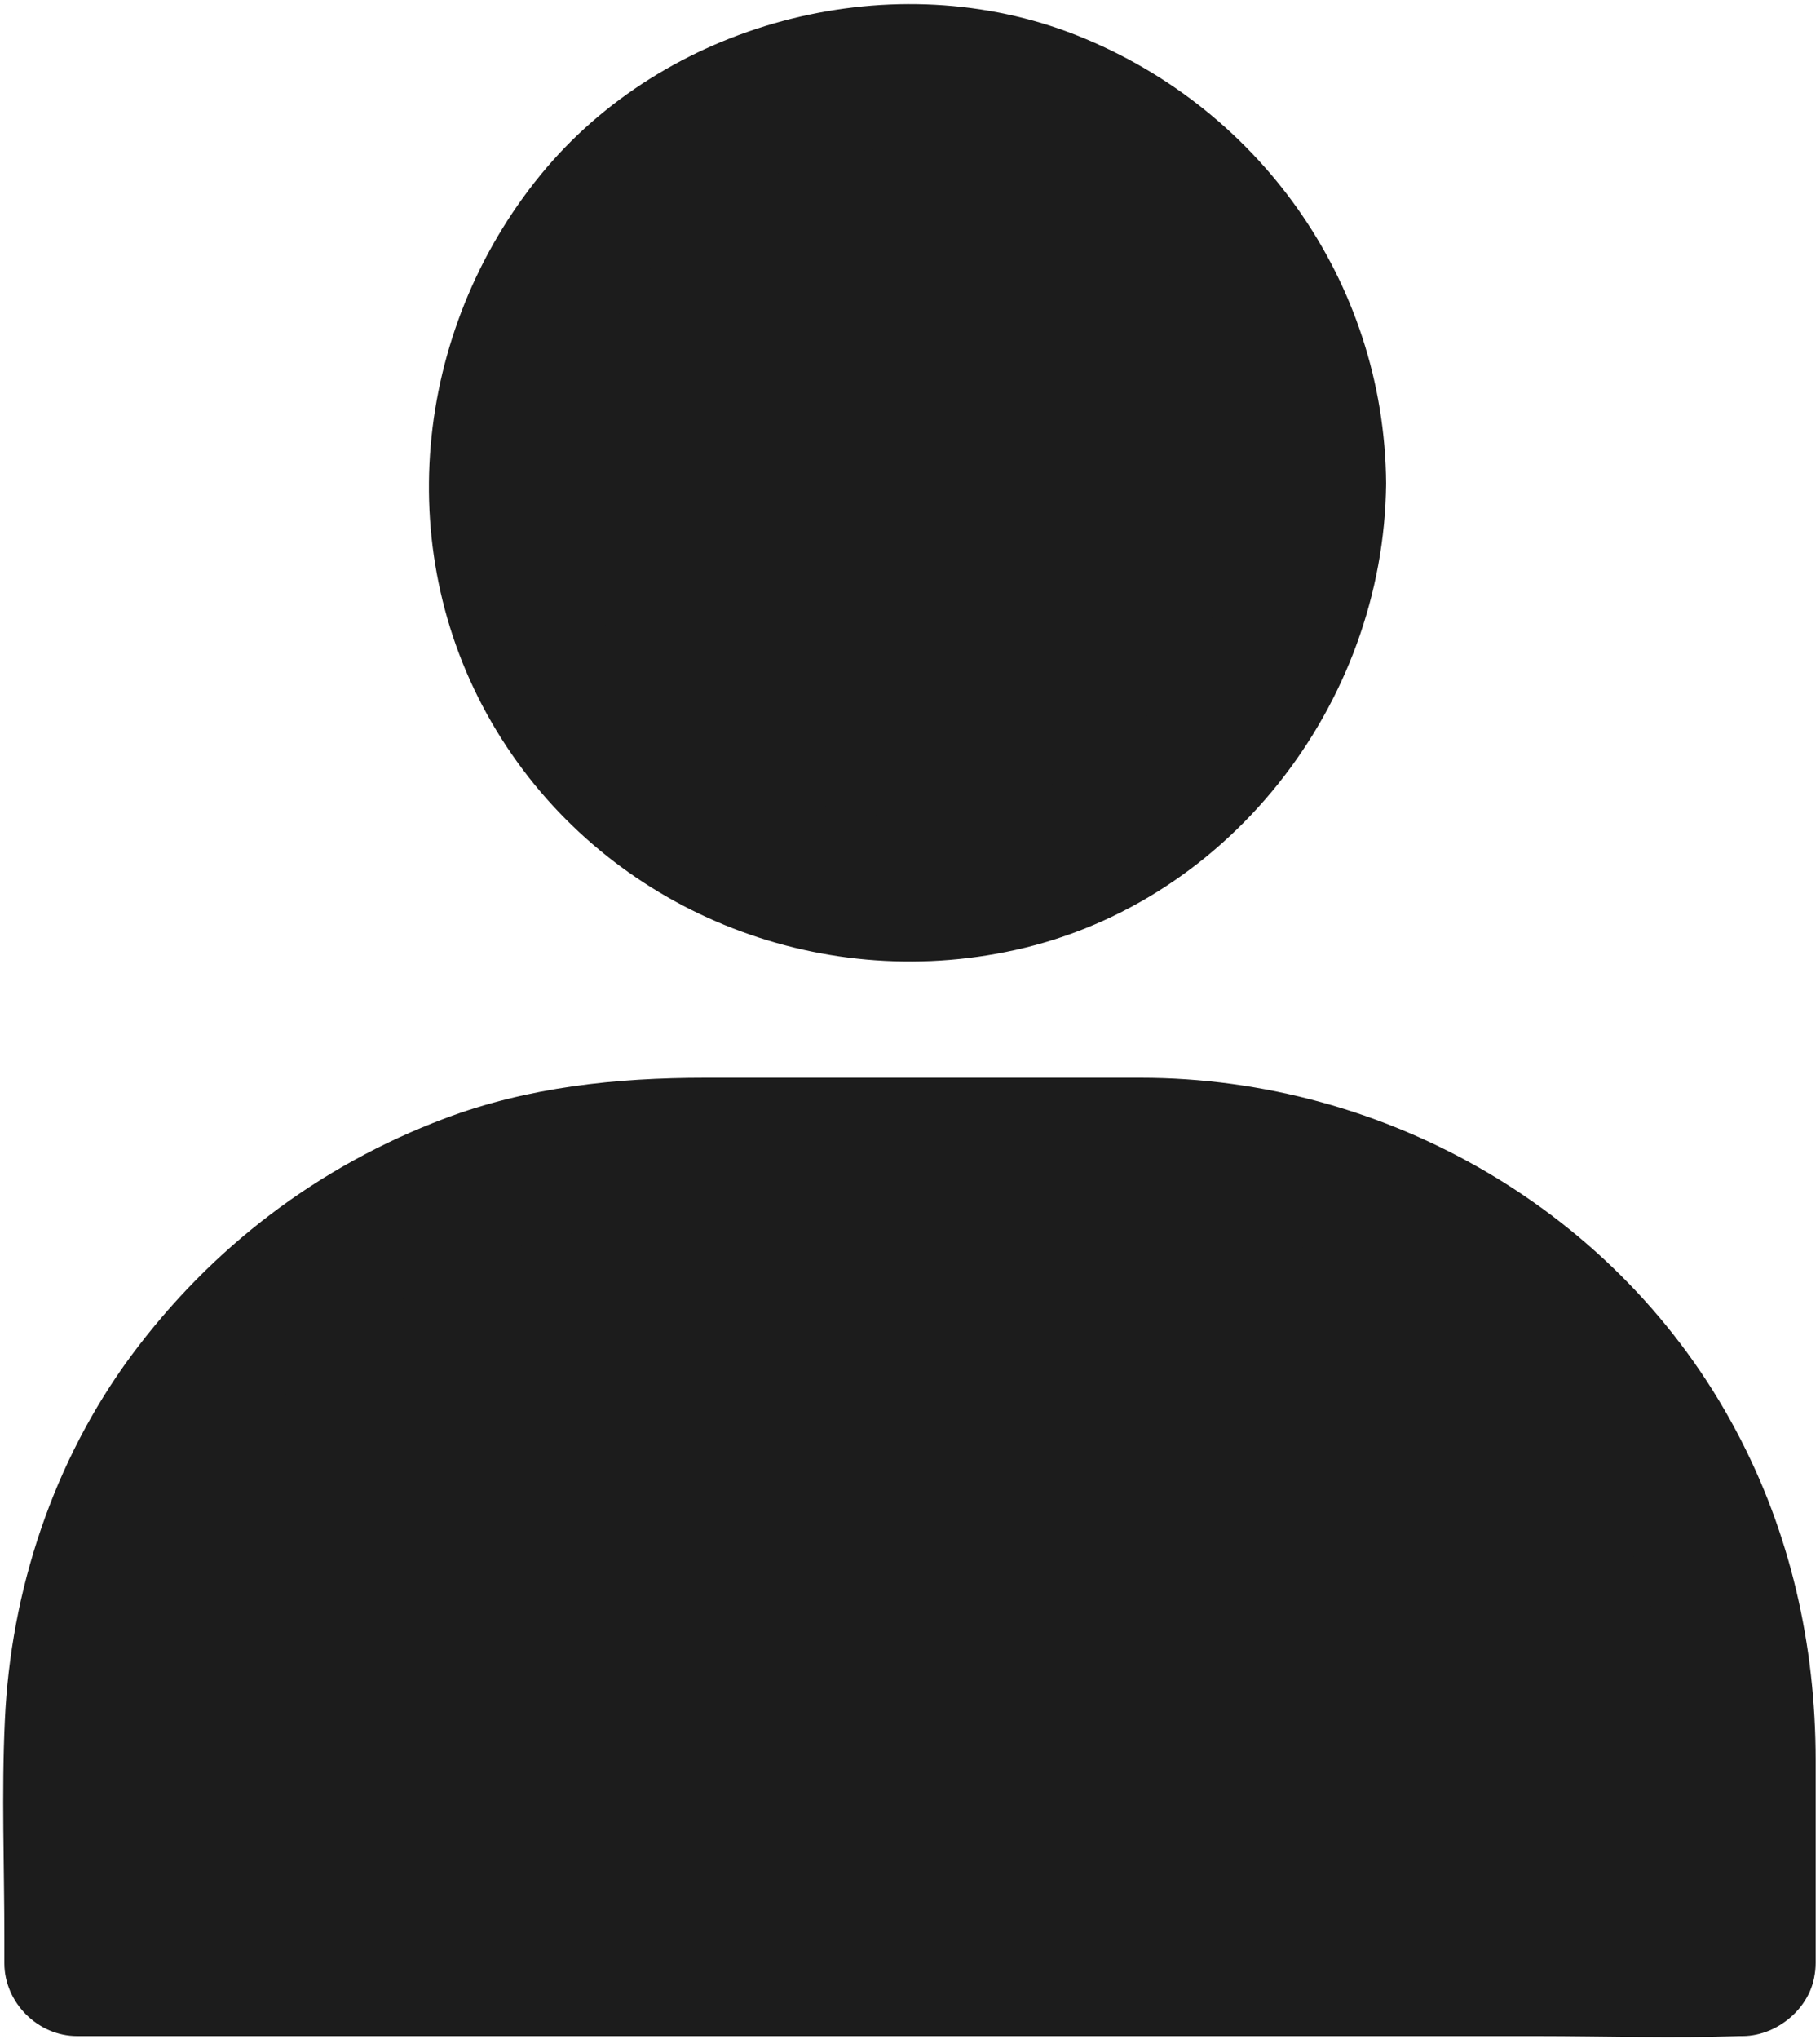 <?xml version="1.0" encoding="UTF-8"?>
<svg width="75px" height="84px" viewBox="0 0 75 84" version="1.1" xmlns="http://www.w3.org/2000/svg" xmlns:xlink="http://www.w3.org/1999/xlink">
    <!-- Generator: Sketch 55.2 (78181) - https://sketchapp.com -->
    <title>noun_User_2437310</title>
    <desc>Created with Sketch.</desc>
    <g id="Round-2" stroke="none" stroke-width="1" fill="none" fill-rule="evenodd">
        <g id="Contact-Us-Copy" transform="translate(-394, -449)" fill="#1C1C1C" fill-rule="nonzero">
            <g id="noun_User_2437310" transform="translate(394, 449)">
                <g id="Group" transform="translate(17.6, 0)">
                    <circle id="Oval" cx="19.78" cy="19.92" r="16.74"></circle>
                    <path d="M33.52,19.92 C33.52,20.34 33.5,20.76 33.48,21.16 C33.46,21.38 33.44,21.62 33.42,21.84 C33.44,21.72 33.52,21.26 33.42,21.86 C33.28,22.66 33.1,23.44 32.86,24.2 C32.72,24.62 32.58,25.04 32.4,25.44 C32.64,24.86 32.22,25.8 32.16,25.92 C31.78,26.66 31.34,27.36 30.88,28.04 C30.8,28.16 30.44,28.62 30.8,28.16 C30.7,28.3 30.58,28.44 30.48,28.56 C30.26,28.82 30.02,29.08 29.78,29.34 C29.52,29.62 29.24,29.9 28.94,30.16 C28.78,30.3 28.62,30.44 28.46,30.58 C28.4,30.62 27.86,31.06 28.16,30.84 C28.5,30.58 27.82,31.08 27.84,31.06 C27.7,31.16 27.56,31.26 27.4,31.36 C27.1,31.54 26.82,31.74 26.5,31.9 C26.12,32.12 25.72,32.3 25.34,32.5 C25.24,32.56 24.82,32.72 25.34,32.52 C25.1,32.62 24.84,32.72 24.6,32.8 C23.88,33.06 23.16,33.26 22.42,33.4 C22.28,33.42 21.1,33.6 21.74,33.52 C21.28,33.56 20.82,33.6 20.36,33.62 C19.58,33.64 18.78,33.6 18,33.54 C17.48,33.48 18.7,33.68 17.86,33.52 C17.68,33.48 17.5,33.46 17.32,33.42 C16.88,33.34 16.44,33.22 16.02,33.1 C15.68,33 15.34,32.9 15,32.78 C14.8,32.7 14.58,32.62 14.38,32.54 C13.9,32.36 15,32.86 14.24,32.48 C13.54,32.12 12.84,31.76 12.18,31.34 C12.04,31.24 11.9,31.14 11.74,31.04 C11.76,31.06 11.06,30.54 11.42,30.82 C11.76,31.08 11.1,30.56 11.12,30.56 C10.98,30.44 10.86,30.34 10.72,30.22 C10.14,29.7 9.6,29.14 9.1,28.54 C9.12,28.56 8.58,27.88 8.84,28.24 C9.06,28.54 8.74,28.08 8.68,28.02 C8.46,27.7 8.24,27.38 8.04,27.04 C7.86,26.74 7.68,26.44 7.52,26.12 C7.42,25.92 7.32,25.72 7.22,25.54 C7.16,25.42 7.1,25.3 7.06,25.18 C7.18,25.46 7.18,25.48 7.1,25.28 C6.82,24.58 6.58,23.86 6.4,23.14 C6.3,22.74 6.22,22.36 6.16,21.96 C6.14,21.88 6.06,21.3 6.12,21.68 C6.16,22.04 6.08,21.22 6.08,21.12 C6.02,20.34 6.02,19.54 6.06,18.76 C6.08,18.54 6.1,18.3 6.12,18.08 C6.16,17.6 6.04,18.54 6.12,18.06 C6.2,17.58 6.3,17.08 6.42,16.6 C6.6,15.9 6.82,15.24 7.06,14.58 C7.36,13.78 6.9,14.9 7.12,14.44 C7.22,14.24 7.3,14.04 7.4,13.84 C7.6,13.46 7.8,13.06 8.04,12.7 C8.22,12.4 8.42,12.12 8.6,11.82 C8.7,11.68 8.8,11.54 8.9,11.4 C8.56,11.86 8.9,11.4 9,11.3 C9.54,10.68 10.1,10.08 10.7,9.52 C10.96,9.28 11.22,9.06 11.5,8.84 C11,9.22 11.94,8.54 12.06,8.46 C12.76,8 13.48,7.62 14.22,7.24 C14.72,6.98 14.34,7.18 14.22,7.22 C14.42,7.14 14.62,7.06 14.84,6.98 C15.22,6.84 15.6,6.72 15.98,6.62 C16.32,6.52 16.68,6.44 17.02,6.36 C17.2,6.32 17.38,6.28 17.54,6.26 C17.74,6.22 18.36,6.16 17.82,6.2 C18.64,6.12 19.48,6.08 20.32,6.1 C20.68,6.12 21.06,6.14 21.42,6.18 C22.28,6.24 21.06,6.12 21.58,6.2 C21.8,6.24 22.02,6.28 22.24,6.32 C23.16,6.5 24.06,6.76 24.94,7.1 C25.02,7.12 25.54,7.34 25.2,7.2 C24.88,7.06 25.6,7.4 25.68,7.44 C26.08,7.64 26.46,7.84 26.82,8.06 C27.24,8.3 27.62,8.58 28.02,8.84 C28.12,8.9 28.48,9.18 28.04,8.84 C28.24,9 28.44,9.16 28.64,9.34 C29.3,9.9 29.9,10.52 30.46,11.18 C30.58,11.32 30.68,11.44 30.78,11.58 C30.38,11.08 30.9,11.76 30.94,11.8 C31.18,12.16 31.42,12.52 31.64,12.9 C31.86,13.28 32.06,13.66 32.26,14.06 C32.34,14.22 32.4,14.38 32.48,14.54 C32.22,13.96 32.52,14.68 32.58,14.8 C32.9,15.64 33.14,16.5 33.3,17.36 C33.34,17.58 33.38,17.8 33.42,18.02 C33.46,18.24 33.44,18.2 33.4,17.9 C33.42,18.04 33.42,18.18 33.44,18.3 C33.5,18.9 33.52,19.4 33.52,19.92 C33.54,21.48 34.9,23 36.52,22.92 C38.14,22.84 39.54,21.6 39.52,19.92 C39.46,11.58 34.2,4.24 26.42,1.32 C18.88,-1.48 9.78,0.96 4.68,7.2 C-0.6,13.66 -1.52,22.88 2.86,30.1 C7.2,37.26 15.66,40.86 23.84,39.22 C32.92,37.42 39.44,29.04 39.52,19.9 C39.54,18.34 38.14,16.82 36.52,16.9 C34.88,16.98 33.54,18.24 33.52,19.92 Z" id="Path"></path>
                </g>
                <g id="Group" transform="translate(0, 44.4)">
                    <path d="M71.74,36.48 L3.1,36.48 L3.1,27.6 C3.1,14.02 14.12,3 27.7,3 L47.16,3 C60.74,3 71.76,14.02 71.76,27.6 L71.76,36.48 L71.74,36.48 Z" id="Path"></path>
                    <path d="M71.74,33.48 C69.46,33.48 67.2,33.48 64.92,33.48 C59.46,33.48 54,33.48 48.54,33.48 C41.94,33.48 35.32,33.48 28.72,33.48 C23,33.48 17.28,33.48 11.58,33.48 C8.82,33.48 6,33.32 3.24,33.48 C3.2,33.48 3.16,33.48 3.12,33.48 C4.12,34.48 5.12,35.48 6.12,36.48 C6.12,33.8 6.12,31.1 6.12,28.42 C6.12,28.06 6.12,27.7 6.12,27.32 C6.12,26.72 6.16,26.12 6.2,25.52 C6.22,25.2 6.26,24.88 6.3,24.56 C6.24,25.12 6.34,24.32 6.38,24.14 C6.6,22.9 6.9,21.68 7.3,20.5 C7.38,20.24 7.48,20 7.56,19.74 C7.62,19.58 7.94,18.82 7.7,19.36 C7.94,18.8 8.2,18.24 8.5,17.7 C9.04,16.66 9.68,15.66 10.36,14.7 C10.44,14.6 10.52,14.48 10.6,14.38 C10.54,14.48 10.24,14.82 10.62,14.36 C10.78,14.16 10.94,13.96 11.12,13.76 C11.52,13.3 11.92,12.84 12.36,12.42 C12.76,12.02 13.16,11.64 13.6,11.26 C13.82,11.06 14.06,10.86 14.3,10.66 C14.4,10.58 14.5,10.5 14.6,10.42 C14.98,10.12 14.04,10.8 14.72,10.34 C15.68,9.66 16.66,9.02 17.72,8.46 C18.22,8.2 18.74,7.94 19.26,7.7 C19.78,7.46 18.98,7.8 19.52,7.6 C19.86,7.48 20.18,7.34 20.52,7.24 C21.66,6.84 22.84,6.54 24.02,6.32 C24.34,6.26 24.64,6.22 24.96,6.16 C24.44,6.24 25.06,6.16 25.26,6.14 C25.9,6.08 26.56,6.04 27.2,6.02 C27.52,6.02 27.82,6.02 28.14,6.02 C33.98,6.02 39.82,6.02 45.64,6.02 C46.36,6.02 47.06,6.02 47.78,6.02 C48.38,6.04 48.98,6.06 49.58,6.12 C49.7,6.14 50.42,6.22 50.14,6.18 C49.76,6.12 50.34,6.22 50.42,6.22 C50.6,6.24 50.78,6.28 50.96,6.32 C52.14,6.54 53.32,6.84 54.46,7.24 C54.76,7.34 55.04,7.46 55.34,7.56 C55.46,7.6 55.58,7.66 55.7,7.7 C55.66,7.68 55.28,7.52 55.6,7.66 C56.16,7.92 56.72,8.18 57.26,8.46 C58.34,9.04 59.36,9.7 60.36,10.42 C60.64,10.62 60.3,10.38 60.28,10.34 C60.38,10.42 60.48,10.5 60.58,10.58 C60.82,10.78 61.04,10.96 61.28,11.16 C61.74,11.56 62.18,11.98 62.6,12.4 C63,12.8 63.38,13.22 63.74,13.64 C63.94,13.88 64.14,14.1 64.32,14.34 C64.34,14.38 64.6,14.72 64.4,14.44 C64.2,14.18 64.52,14.62 64.56,14.66 C65.24,15.62 65.88,16.62 66.42,17.66 C66.68,18.16 66.92,18.68 67.16,19.2 C67.34,19.62 67,18.78 67.16,19.22 C67.2,19.34 67.26,19.46 67.3,19.6 C67.42,19.94 67.54,20.26 67.66,20.6 C68.04,21.74 68.34,22.92 68.54,24.12 C68.56,24.24 68.68,24.96 68.64,24.66 C68.6,24.38 68.7,25.2 68.72,25.36 C68.78,26 68.8,26.66 68.82,27.3 C68.86,30.04 68.82,32.78 68.82,35.52 C68.82,35.84 68.82,36.14 68.82,36.46 C68.82,38.02 70.2,39.54 71.82,39.46 C73.44,39.38 74.82,38.14 74.82,36.46 C74.82,33.68 74.82,30.9 74.82,28.12 C74.82,23.36 73.78,18.74 71.54,14.54 C66.76,5.54 57.14,-5.68434189e-14 47,-5.68434189e-14 C41.02,-5.68434189e-14 35.04,-5.68434189e-14 29.06,-5.68434189e-14 C25.4,-5.68434189e-14 21.76,0.38 18.32,1.68 C13.12,3.64 8.72,6.98 5.4,11.46 C2.2,15.8 0.44,21.12 0.2,26.48 C0.06,29.48 0.18,32.48 0.18,35.48 C0.18,35.82 0.18,36.14 0.18,36.48 C0.18,38.1 1.56,39.48 3.18,39.48 C5.46,39.48 7.72,39.48 10,39.48 C15.46,39.48 20.92,39.48 26.38,39.48 C32.98,39.48 39.6,39.48 46.2,39.48 C51.92,39.48 57.64,39.48 63.34,39.48 C66.12,39.48 68.92,39.58 71.68,39.48 C71.72,39.48 71.76,39.48 71.8,39.48 C73.36,39.48 74.88,38.1 74.8,36.48 C74.68,34.86 73.42,33.48 71.74,33.48 Z" id="Path"></path>
                </g>
            </g>
        </g>
    </g>
</svg>